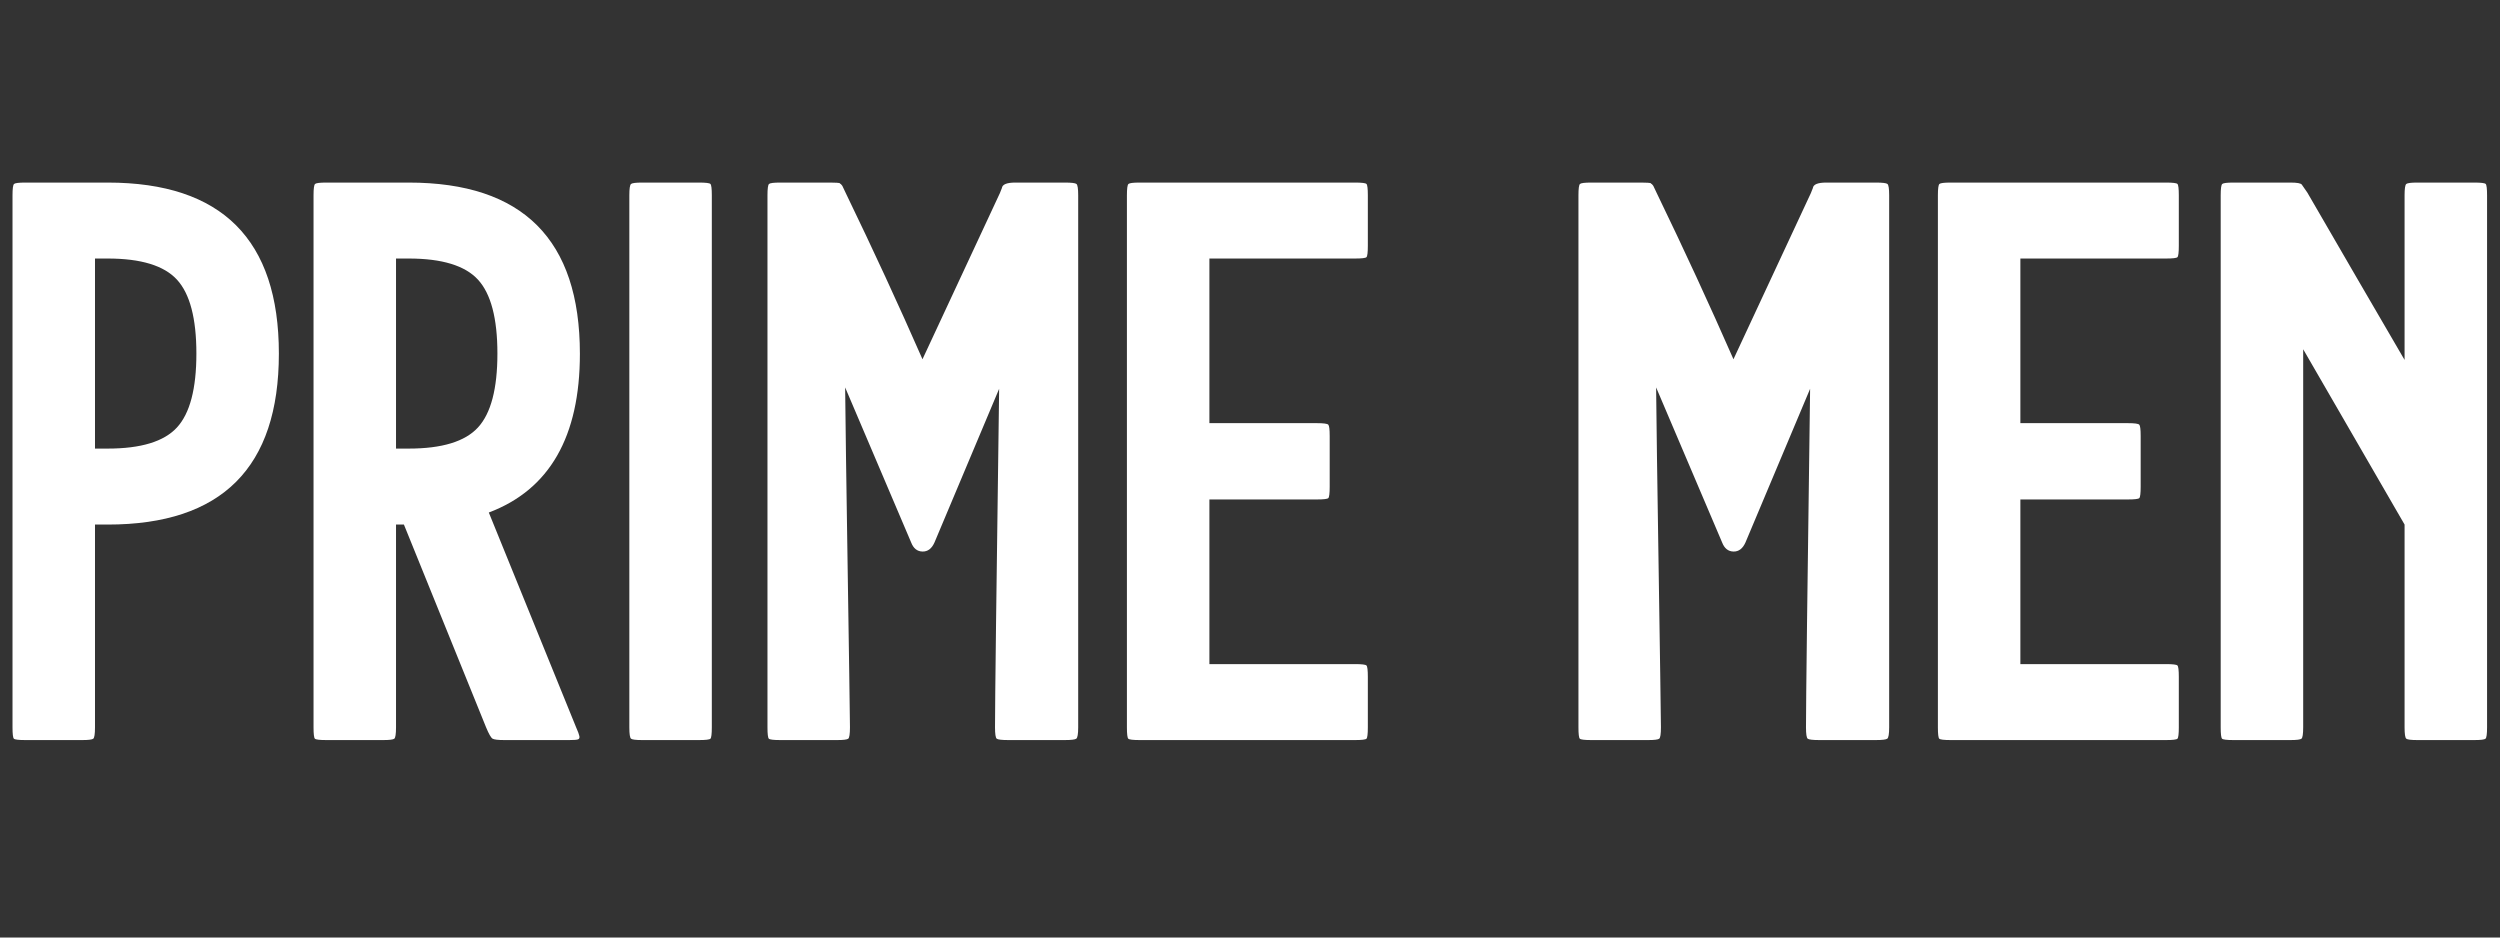 <svg xmlns="http://www.w3.org/2000/svg" xmlns:xlink="http://www.w3.org/1999/xlink" width="2400" zoomAndPan="magnify" viewBox="0 0 1800 675" height="900" preserveAspectRatio="xMidYMid meet" version="1.0"><rect x="0" y="0" width="1800" height="675" fill="#333333" stroke="none"/><defs><g/><clipPath id="fdaa51a76c"><path d="M 1.332 125 L 1798.668 125 L 1798.668 669 L 1.332 669 Z M 1.332 125 " clip-rule="nonzero"/></clipPath><clipPath id="05574332d7"><rect x="0" width="1798" y="0" height="544"/></clipPath></defs><g clip-path="url(#fdaa51a76c)"><g transform="matrix(1, 0, 0, 1, 1, 125)"><g clip-path="url(#05574332d7)"><g fill="#ffffff" fill-opacity="1"><g transform="translate(-7.086, 407.844)"><g><path d="M 83.641 -401.391 C 165.797 -401.391 206.875 -360.348 206.875 -278.266 C 206.875 -196.191 165.797 -155.156 83.641 -155.156 L 74.484 -155.156 L 74.484 -9.156 C 74.484 -4.375 74.07 -1.648 73.25 -0.984 C 72.426 -0.328 69.785 0 65.328 0 L 24.25 0 C 19.469 0 16.742 -0.328 16.078 -0.984 C 15.422 -1.648 15.094 -4.375 15.094 -9.156 L 15.094 -392.234 C 15.094 -397.016 15.461 -399.734 16.203 -400.391 C 16.953 -401.055 19.633 -401.391 24.25 -401.391 Z M 83.641 -346.703 L 74.484 -346.703 L 74.484 -209.859 L 83.641 -209.859 C 107.566 -209.859 124.188 -214.93 133.5 -225.078 C 142.82 -235.223 147.484 -252.957 147.484 -278.281 C 147.484 -303.602 142.82 -321.336 133.5 -331.484 C 124.188 -341.629 107.566 -346.703 83.641 -346.703 Z M 83.641 -346.703 "/></g></g></g><g fill="#ffffff" fill-opacity="1"><g transform="translate(209.65, 407.844)"><g><path d="M 206.875 -278.156 C 206.875 -218.426 185.016 -180.316 141.297 -163.828 L 204.156 -9.156 C 205.477 -6.188 206.258 -4.082 206.5 -2.844 C 206.75 -1.602 206.422 -0.816 205.516 -0.484 C 204.609 -0.16 202.508 0 199.219 0 L 152.438 0 C 147.988 0 145.188 -0.328 144.031 -0.984 C 142.875 -1.648 141.305 -4.375 139.328 -9.156 L 80.172 -155.156 L 74.484 -155.156 L 74.484 -9.156 C 74.484 -4.375 74.07 -1.648 73.25 -0.984 C 72.426 -0.328 69.785 0 65.328 0 L 24.25 0 C 19.469 0 16.742 -0.328 16.078 -0.984 C 15.422 -1.648 15.094 -4.375 15.094 -9.156 L 15.094 -392.234 C 15.094 -397.016 15.461 -399.734 16.203 -400.391 C 16.953 -401.055 19.633 -401.391 24.25 -401.391 L 83.641 -401.391 C 165.797 -401.391 206.875 -360.312 206.875 -278.156 Z M 83.641 -346.703 L 74.484 -346.703 L 74.484 -209.859 L 83.641 -209.859 C 107.566 -209.859 124.188 -214.93 133.5 -225.078 C 142.82 -235.223 147.484 -252.957 147.484 -278.281 C 147.484 -303.602 142.82 -321.336 133.5 -331.484 C 124.188 -341.629 107.566 -346.703 83.641 -346.703 Z M 83.641 -346.703 "/></g></g></g><g fill="#ffffff" fill-opacity="1"><g transform="translate(429.355, 407.844)"><g><path d="M 22.766 -9.156 L 22.766 -392.234 C 22.766 -397.016 23.176 -399.734 24 -400.391 C 24.82 -401.055 27.461 -401.391 31.922 -401.391 L 73 -401.391 C 77.781 -401.391 80.5 -401.055 81.156 -400.391 C 81.82 -399.734 82.156 -397.016 82.156 -392.234 L 82.156 -9.156 C 82.156 -4.375 81.82 -1.648 81.156 -0.984 C 80.5 -0.328 77.781 0 73 0 L 31.922 0 C 27.461 0 24.82 -0.328 24 -0.984 C 23.176 -1.648 22.766 -4.375 22.766 -9.156 Z M 22.766 -9.156 "/></g></g></g><g fill="#ffffff" fill-opacity="1"><g transform="translate(536.487, 407.844)"><g><path d="M 135.359 -142.297 C 133.379 -137.836 130.492 -135.648 126.703 -135.734 C 122.91 -135.816 120.188 -138.004 118.531 -142.297 L 71.016 -253.906 C 71.348 -222.883 71.844 -186.75 72.5 -145.5 C 73.164 -104.258 73.66 -71.391 73.984 -46.891 C 74.316 -22.391 74.484 -9.812 74.484 -9.156 C 74.484 -4.375 74.07 -1.648 73.25 -0.984 C 72.426 -0.328 69.785 0 65.328 0 L 24.25 0 C 19.469 0 16.742 -0.328 16.078 -0.984 C 15.422 -1.648 15.094 -4.375 15.094 -9.156 L 15.094 -392.234 C 15.094 -397.016 15.461 -399.734 16.203 -400.391 C 16.953 -401.055 19.633 -401.391 24.25 -401.391 L 60.375 -401.391 C 64.176 -401.391 66.488 -401.223 67.312 -400.891 C 67.312 -400.566 67.477 -400.406 67.812 -400.406 C 68.469 -399.738 68.879 -399.242 69.047 -398.922 L 71.516 -393.719 C 91.148 -353.133 109.547 -313.289 126.703 -274.188 L 182.391 -393.719 L 183.875 -397.438 C 184.195 -400.07 187.41 -401.391 193.516 -401.391 L 229.156 -401.391 C 233.938 -401.391 236.738 -401.055 237.562 -400.391 C 238.395 -399.734 238.812 -397.016 238.812 -392.234 L 238.812 -9.156 C 238.812 -4.375 238.352 -1.648 237.438 -0.984 C 236.531 -0.328 233.77 0 229.156 0 L 188.562 0 C 183.781 0 180.977 -0.328 180.156 -0.984 C 179.332 -1.648 178.922 -4.375 178.922 -9.156 C 178.922 -27.133 179.91 -108.383 181.891 -252.906 Z M 135.359 -142.297 "/></g></g></g><g fill="#ffffff" fill-opacity="1"><g transform="translate(795.284, 407.844)"><g><path d="M 42.562 -401.391 L 179.406 -401.391 C 184.195 -401.391 186.922 -401.055 187.578 -400.391 C 188.234 -399.734 188.562 -397.016 188.562 -392.234 L 188.562 -355.859 C 188.562 -351.078 188.234 -348.352 187.578 -347.688 C 186.922 -347.031 184.195 -346.703 179.406 -346.703 L 74.484 -346.703 L 74.484 -228.172 L 151.938 -228.172 C 156.727 -228.172 159.453 -227.797 160.109 -227.047 C 160.766 -226.305 161.094 -223.629 161.094 -219.016 L 161.094 -182.391 C 161.094 -177.598 160.766 -174.875 160.109 -174.219 C 159.453 -173.562 156.727 -173.234 151.938 -173.234 L 74.484 -173.234 L 74.484 -54.688 L 179.406 -54.688 C 184.195 -54.688 186.922 -54.352 187.578 -53.688 C 188.234 -53.031 188.562 -50.312 188.562 -45.531 L 188.562 -9.156 C 188.562 -4.375 188.234 -1.648 187.578 -0.984 C 186.922 -0.328 184.195 0 179.406 0 L 24.25 0 C 19.469 0 16.742 -0.328 16.078 -0.984 C 15.422 -1.648 15.094 -4.375 15.094 -9.156 L 15.094 -392.234 C 15.094 -397.016 15.461 -399.734 16.203 -400.391 C 16.953 -401.055 19.633 -401.391 24.25 -401.391 Z M 42.562 -401.391 "/></g></g></g><g fill="#ffffff" fill-opacity="1"><g transform="translate(998.908, 407.844)"><g/></g></g><g fill="#ffffff" fill-opacity="1"><g transform="translate(1120.389, 407.844)"><g><path d="M 135.359 -142.297 C 133.379 -137.836 130.492 -135.648 126.703 -135.734 C 122.91 -135.816 120.188 -138.004 118.531 -142.297 L 71.016 -253.906 C 71.348 -222.883 71.844 -186.75 72.5 -145.5 C 73.164 -104.258 73.66 -71.391 73.984 -46.891 C 74.316 -22.391 74.484 -9.812 74.484 -9.156 C 74.484 -4.375 74.07 -1.648 73.25 -0.984 C 72.426 -0.328 69.785 0 65.328 0 L 24.25 0 C 19.469 0 16.742 -0.328 16.078 -0.984 C 15.422 -1.648 15.094 -4.375 15.094 -9.156 L 15.094 -392.234 C 15.094 -397.016 15.461 -399.734 16.203 -400.391 C 16.953 -401.055 19.633 -401.391 24.25 -401.391 L 60.375 -401.391 C 64.176 -401.391 66.488 -401.223 67.312 -400.891 C 67.312 -400.566 67.477 -400.406 67.812 -400.406 C 68.469 -399.738 68.879 -399.242 69.047 -398.922 L 71.516 -393.719 C 91.148 -353.133 109.547 -313.289 126.703 -274.188 L 182.391 -393.719 L 183.875 -397.438 C 184.195 -400.07 187.41 -401.391 193.516 -401.391 L 229.156 -401.391 C 233.938 -401.391 236.738 -401.055 237.562 -400.391 C 238.395 -399.734 238.812 -397.016 238.812 -392.234 L 238.812 -9.156 C 238.812 -4.375 238.352 -1.648 237.438 -0.984 C 236.531 -0.328 233.77 0 229.156 0 L 188.562 0 C 183.781 0 180.977 -0.328 180.156 -0.984 C 179.332 -1.648 178.922 -4.375 178.922 -9.156 C 178.922 -27.133 179.91 -108.383 181.891 -252.906 Z M 135.359 -142.297 "/></g></g></g><g fill="#ffffff" fill-opacity="1"><g transform="translate(1379.186, 407.844)"><g><path d="M 42.562 -401.391 L 179.406 -401.391 C 184.195 -401.391 186.922 -401.055 187.578 -400.391 C 188.234 -399.734 188.562 -397.016 188.562 -392.234 L 188.562 -355.859 C 188.562 -351.078 188.234 -348.352 187.578 -347.688 C 186.922 -347.031 184.195 -346.703 179.406 -346.703 L 74.484 -346.703 L 74.484 -228.172 L 151.938 -228.172 C 156.727 -228.172 159.453 -227.797 160.109 -227.047 C 160.766 -226.305 161.094 -223.629 161.094 -219.016 L 161.094 -182.391 C 161.094 -177.598 160.766 -174.875 160.109 -174.219 C 159.453 -173.562 156.727 -173.234 151.938 -173.234 L 74.484 -173.234 L 74.484 -54.688 L 179.406 -54.688 C 184.195 -54.688 186.922 -54.352 187.578 -53.688 C 188.234 -53.031 188.562 -50.312 188.562 -45.531 L 188.562 -9.156 C 188.562 -4.375 188.234 -1.648 187.578 -0.984 C 186.922 -0.328 184.195 0 179.406 0 L 24.25 0 C 19.469 0 16.742 -0.328 16.078 -0.984 C 15.422 -1.648 15.094 -4.375 15.094 -9.156 L 15.094 -392.234 C 15.094 -397.016 15.461 -399.734 16.203 -400.391 C 16.953 -401.055 19.633 -401.391 24.25 -401.391 Z M 42.562 -401.391 "/></g></g></g><g fill="#ffffff" fill-opacity="1"><g transform="translate(1582.809, 407.844)"><g><path d="M 147.484 -9.156 L 147.484 -155.156 L 74.484 -281.375 L 74.484 -9.156 C 74.484 -4.375 74.07 -1.648 73.25 -0.984 C 72.426 -0.328 69.785 0 65.328 0 L 24.25 0 C 19.469 0 16.742 -0.328 16.078 -0.984 C 15.422 -1.648 15.094 -4.375 15.094 -9.156 L 15.094 -392.234 C 15.094 -397.016 15.461 -399.734 16.203 -400.391 C 16.953 -401.055 19.633 -401.391 24.25 -401.391 L 65.328 -401.391 C 70.117 -401.391 72.844 -400.895 73.5 -399.906 L 77.453 -394.219 C 101.703 -352.312 125.047 -312.141 147.484 -273.703 L 147.484 -392.234 C 147.484 -397.016 147.895 -399.734 148.719 -400.391 C 149.551 -401.055 152.191 -401.391 156.641 -401.391 L 197.719 -401.391 C 202.508 -401.391 205.234 -401.055 205.891 -400.391 C 206.547 -399.734 206.875 -397.016 206.875 -392.234 L 206.875 -9.156 C 206.875 -4.375 206.504 -1.648 205.766 -0.984 C 205.023 -0.328 202.344 0 197.719 0 L 156.641 0 C 152.191 0 149.551 -0.328 148.719 -0.984 C 147.895 -1.648 147.484 -4.375 147.484 -9.156 Z M 147.484 -9.156 "/></g></g></g></g></g></g></svg>